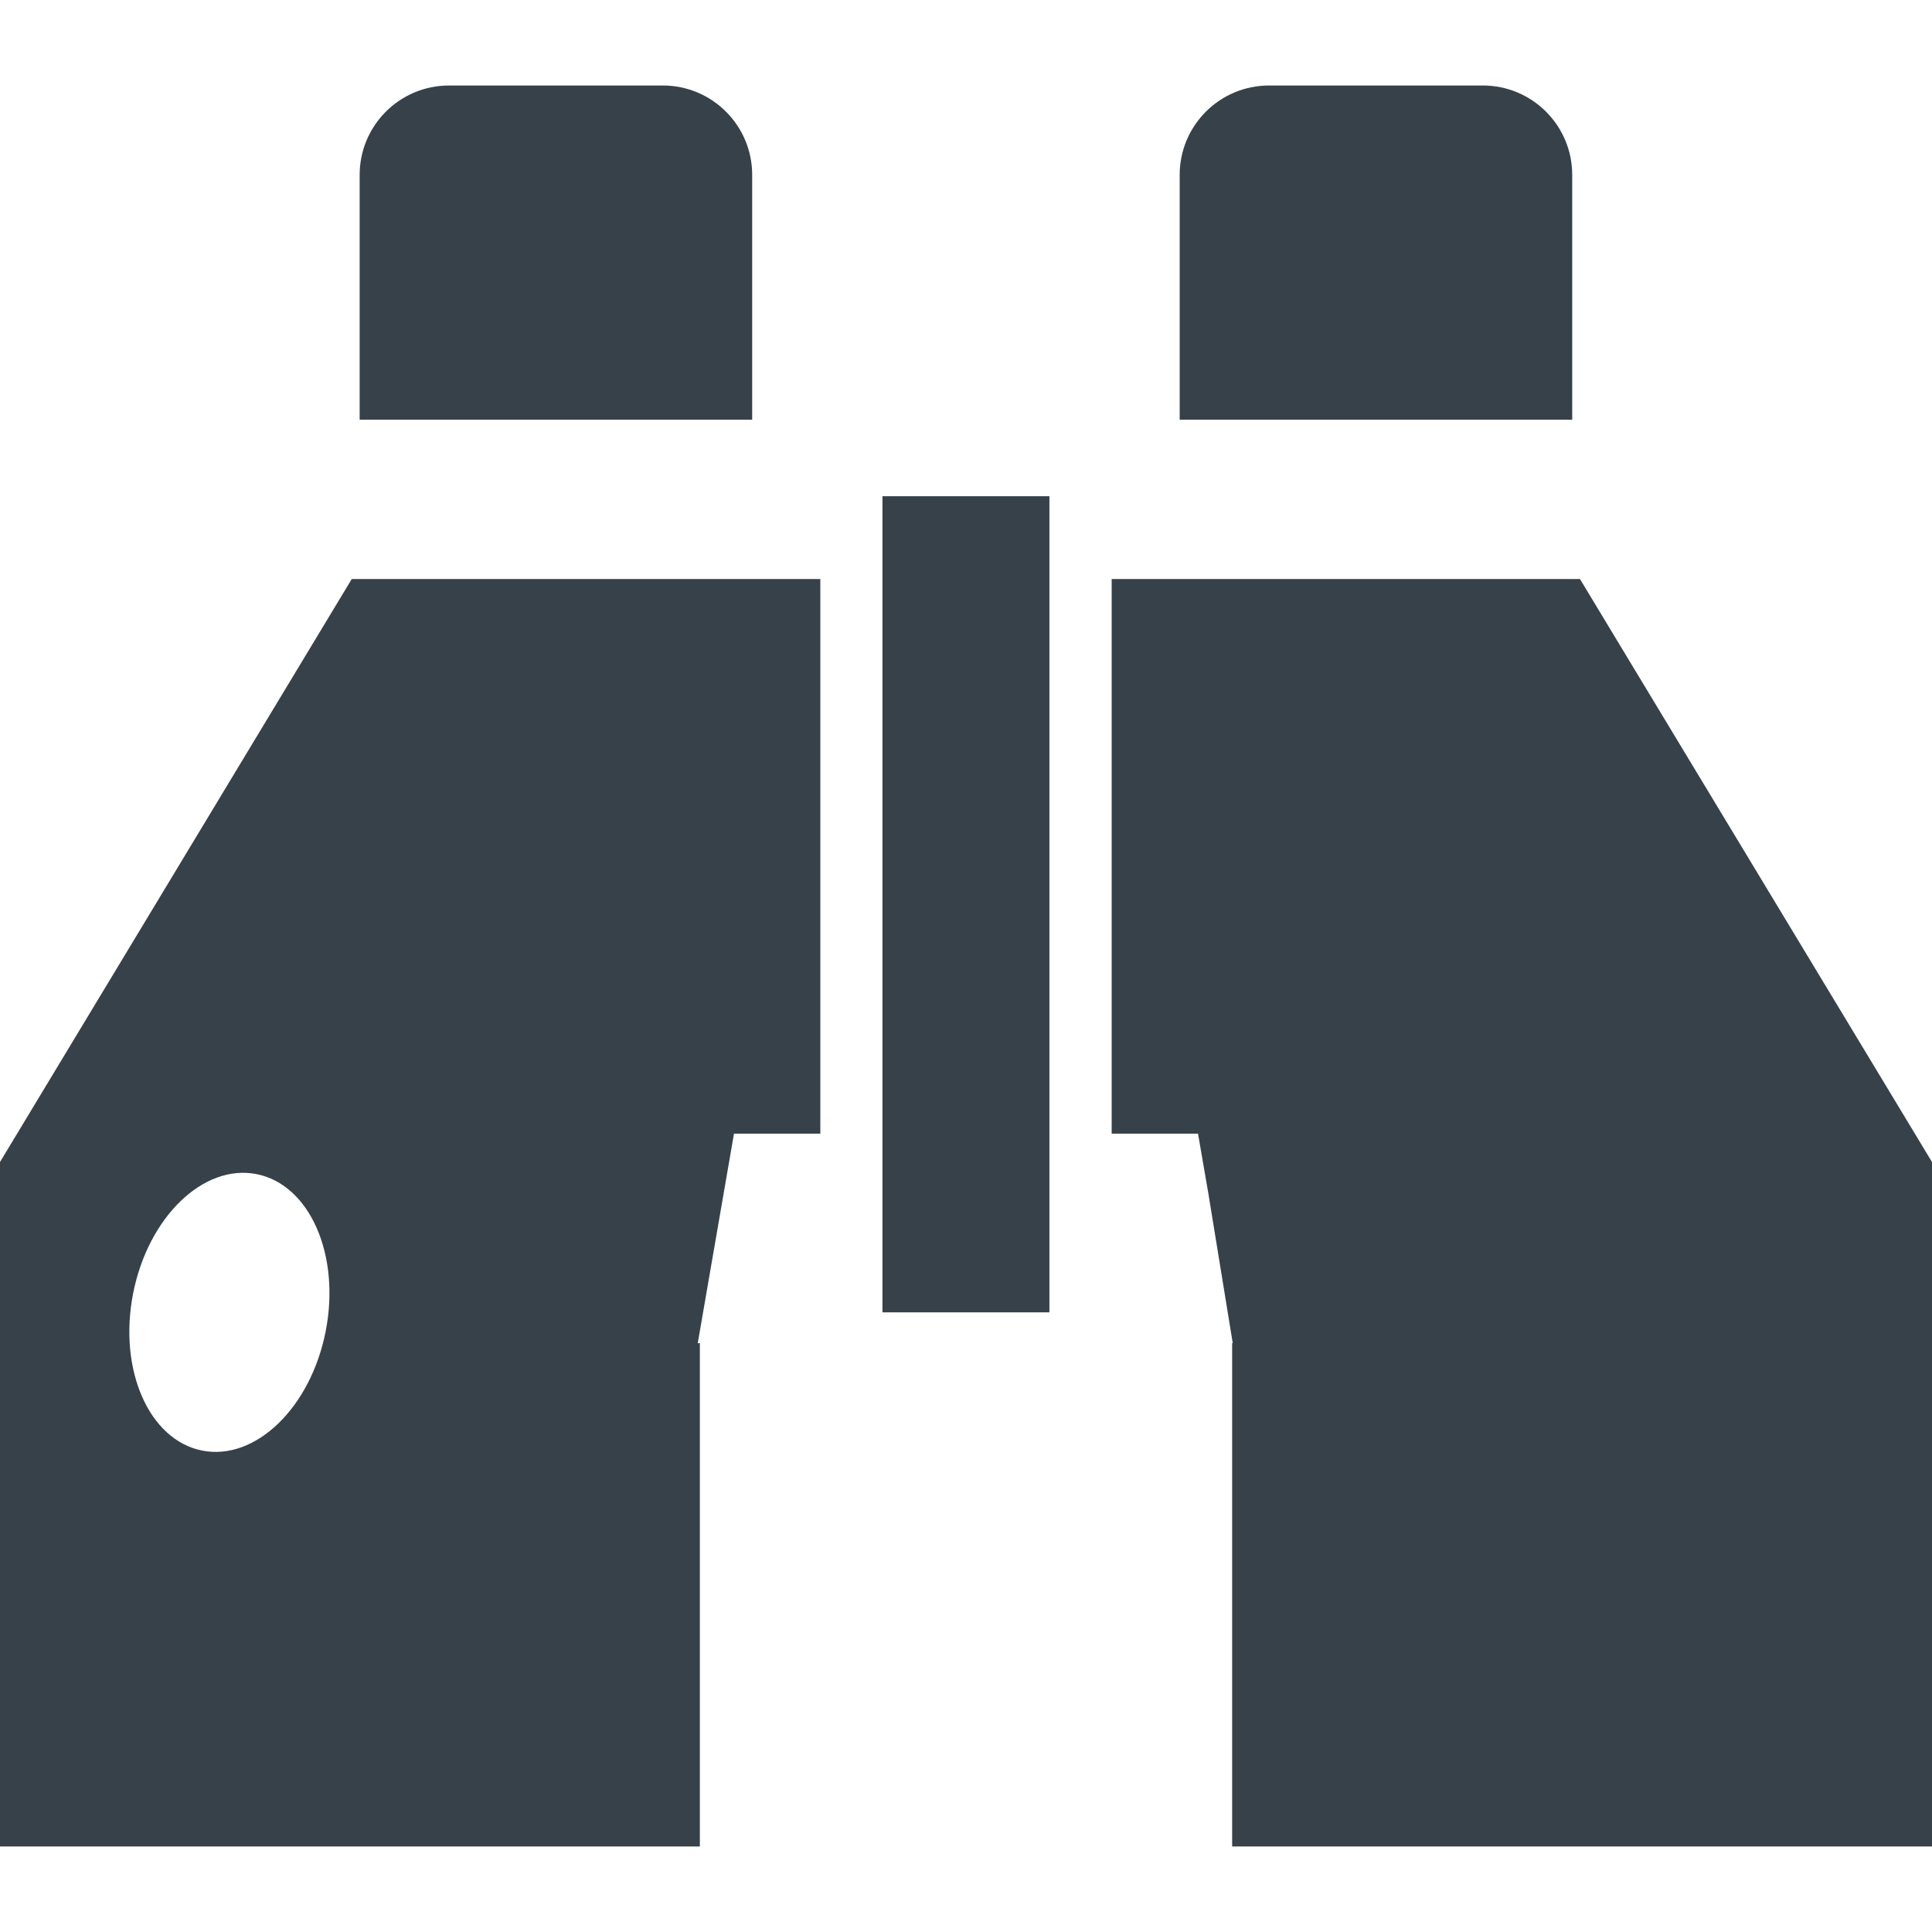 <?xml version="1.0" encoding="utf-8"?>
<!-- Generator: Adobe Illustrator 18.1.1, SVG Export Plug-In . SVG Version: 6.00 Build 0)  -->
<!DOCTYPE svg PUBLIC "-//W3C//DTD SVG 1.1//EN" "http://www.w3.org/Graphics/SVG/1.1/DTD/svg11.dtd">
<svg version="1.1" id="_x31_0" xmlns="http://www.w3.org/2000/svg" xmlns:xlink="http://www.w3.org/1999/xlink" x="0px" y="0px"
	 viewBox="0 0 512 512" style="enable-background:new 0 0 512 512;" xml:space="preserve">
<style type="text/css">
	.st0{fill:#374149;}
</style>
<g>
	<path class="st0" d="M0,307.949V489.34h185.469V355.957h-0.558l9.602-55.523h22.882V153.449H93.215L0,307.949z M86.309,352.801
		c-3.973,20.234-18.618,34.39-32.711,31.625c-14.094-2.766-22.297-21.414-18.32-41.649c3.973-20.234,18.617-34.398,32.71-31.625
		C82.082,313.918,90.282,332.566,86.309,352.801z"/>
	<path class="st0" d="M199.336,46.347c0-13.086-10.606-23.687-23.687-23.687H119c-13.082,0-23.687,10.602-23.687,23.687v64.883
		h104.023V46.347z"/>
	<path class="st0" d="M416.652,46.347c0-13.086-10.605-23.687-23.687-23.687h-56.648c-13.082,0-23.688,10.602-23.688,23.687v64.883
		h104.023V46.347z"/>
	<polygon class="st0" points="233.859,131.504 233.859,153.457 233.859,300.41 233.859,347.785 278.106,347.785 278.106,300.41 
		278.106,153.457 278.106,131.504 	"/>
	<polygon class="st0" points="418.707,153.449 294.606,153.449 294.606,300.434 317.488,300.434 320.258,316.461 326.691,355.957 
		326.531,355.957 326.531,489.34 512,489.34 512,307.949 	"/>
</g>
</svg>
